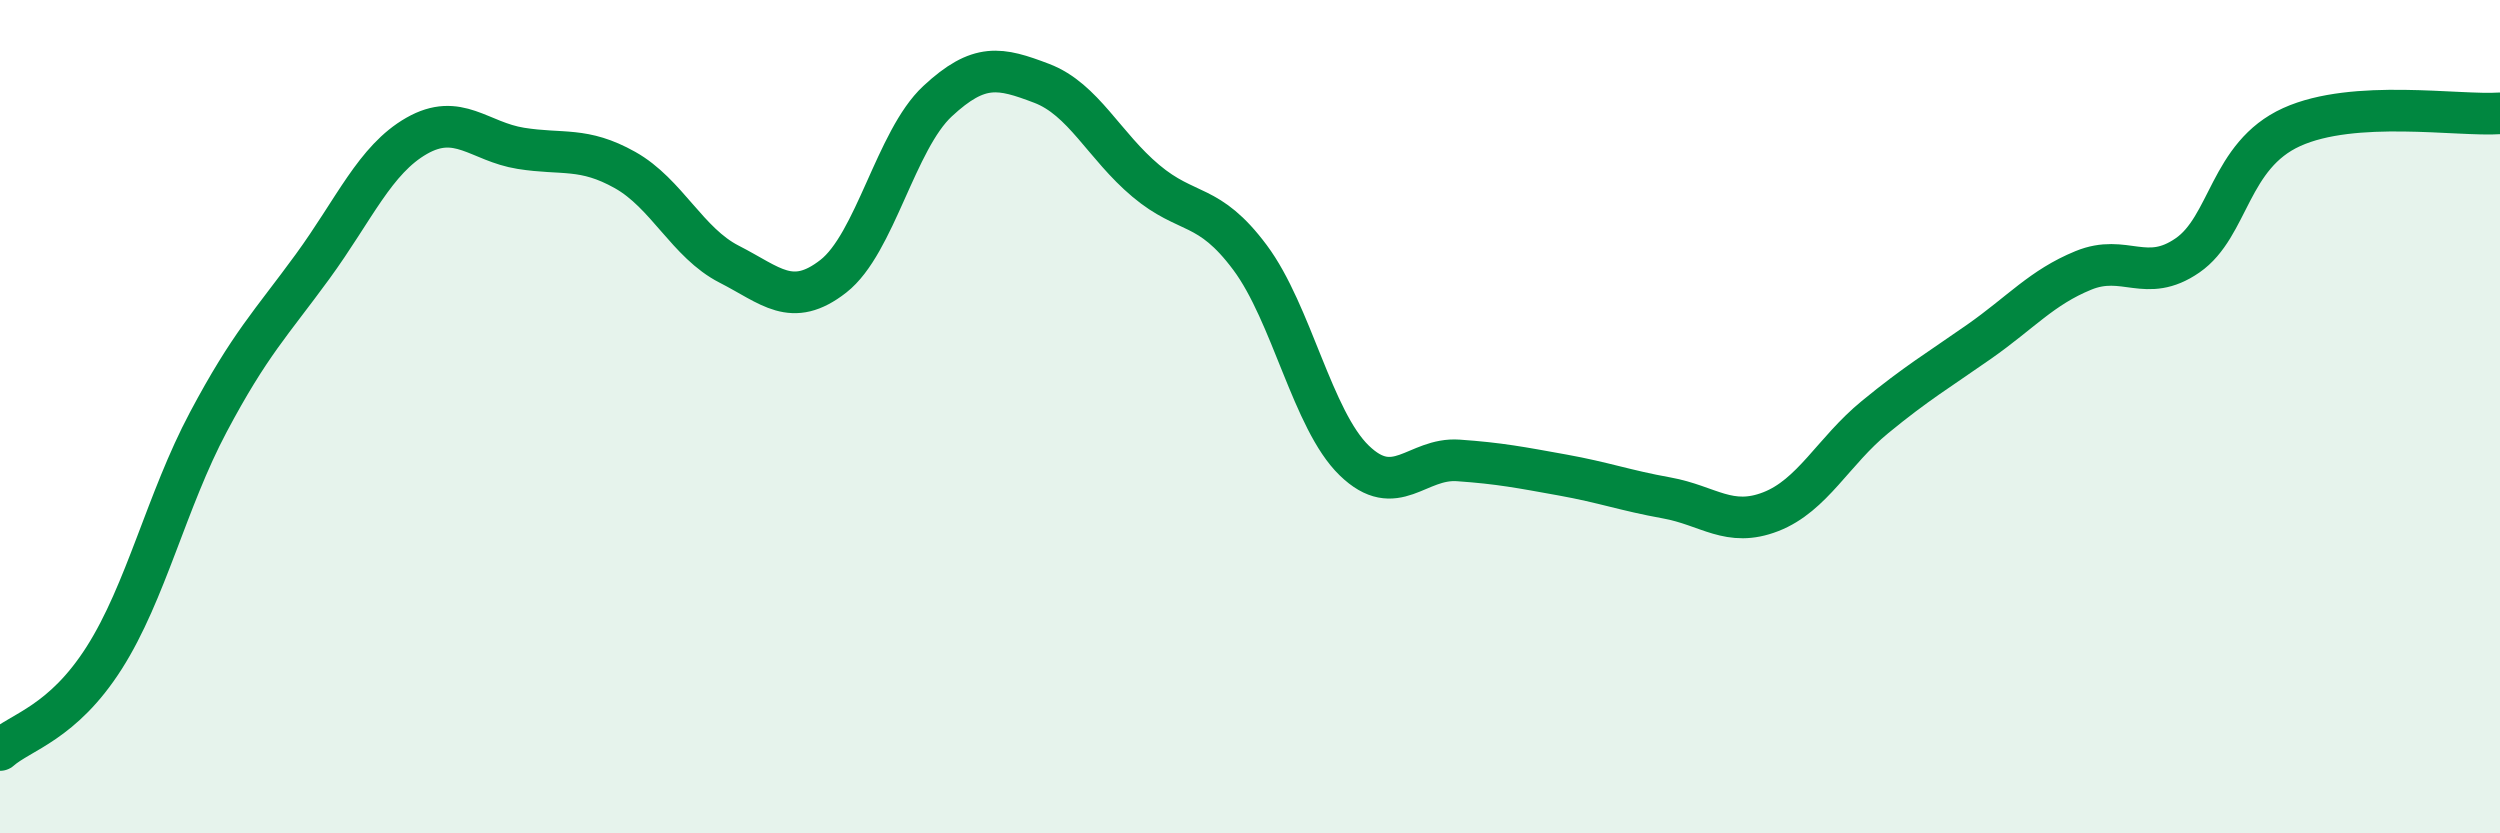 
    <svg width="60" height="20" viewBox="0 0 60 20" xmlns="http://www.w3.org/2000/svg">
      <path
        d="M 0,18 C 0.5,17.56 1.5,17.36 2.5,15.79 C 3.5,14.22 4,12.01 5,10.13 C 6,8.25 6.5,7.77 7.5,6.4 C 8.5,5.03 9,3.83 10,3.26 C 11,2.69 11.5,3.4 12.5,3.56 C 13.5,3.72 14,3.52 15,4.08 C 16,4.64 16.5,5.83 17.5,6.34 C 18.5,6.85 19,7.41 20,6.63 C 21,5.85 21.5,3.36 22.5,2.43 C 23.5,1.5 24,1.62 25,2 C 26,2.38 26.5,3.5 27.5,4.34 C 28.5,5.18 29,4.84 30,6.18 C 31,7.52 31.5,10.08 32.5,11.05 C 33.5,12.02 34,10.98 35,11.05 C 36,11.12 36.5,11.22 37.5,11.4 C 38.5,11.58 39,11.77 40,11.95 C 41,12.13 41.5,12.67 42.5,12.28 C 43.5,11.89 44,10.83 45,10.01 C 46,9.19 46.5,8.9 47.5,8.2 C 48.5,7.5 49,6.9 50,6.49 C 51,6.08 51.5,6.82 52.5,6.13 C 53.5,5.44 53.5,3.73 55,3.05 C 56.5,2.37 59,2.79 60,2.72L60 20L0 20Z"
        fill="#008740"
        opacity="0.1"
        stroke-linecap="round"
        stroke-linejoin="round"
      />
      <path
        d="M 0,18 C 0.5,17.56 1.5,17.36 2.5,15.79 C 3.5,14.22 4,12.01 5,10.13 C 6,8.25 6.5,7.77 7.5,6.4 C 8.5,5.03 9,3.83 10,3.26 C 11,2.69 11.5,3.4 12.5,3.56 C 13.5,3.72 14,3.52 15,4.08 C 16,4.64 16.5,5.83 17.5,6.34 C 18.5,6.85 19,7.41 20,6.63 C 21,5.85 21.5,3.36 22.5,2.43 C 23.5,1.5 24,1.62 25,2 C 26,2.38 26.5,3.5 27.5,4.34 C 28.5,5.18 29,4.84 30,6.18 C 31,7.52 31.5,10.08 32.5,11.05 C 33.5,12.02 34,10.98 35,11.05 C 36,11.12 36.5,11.22 37.5,11.4 C 38.5,11.58 39,11.77 40,11.95 C 41,12.13 41.5,12.67 42.5,12.28 C 43.5,11.89 44,10.83 45,10.01 C 46,9.19 46.5,8.9 47.5,8.2 C 48.5,7.5 49,6.9 50,6.49 C 51,6.08 51.5,6.82 52.5,6.13 C 53.5,5.44 53.5,3.73 55,3.05 C 56.5,2.37 59,2.79 60,2.72"
        stroke="#008740"
        stroke-width="1"
        fill="none"
        stroke-linecap="round"
        stroke-linejoin="round"
      />
    </svg>
  